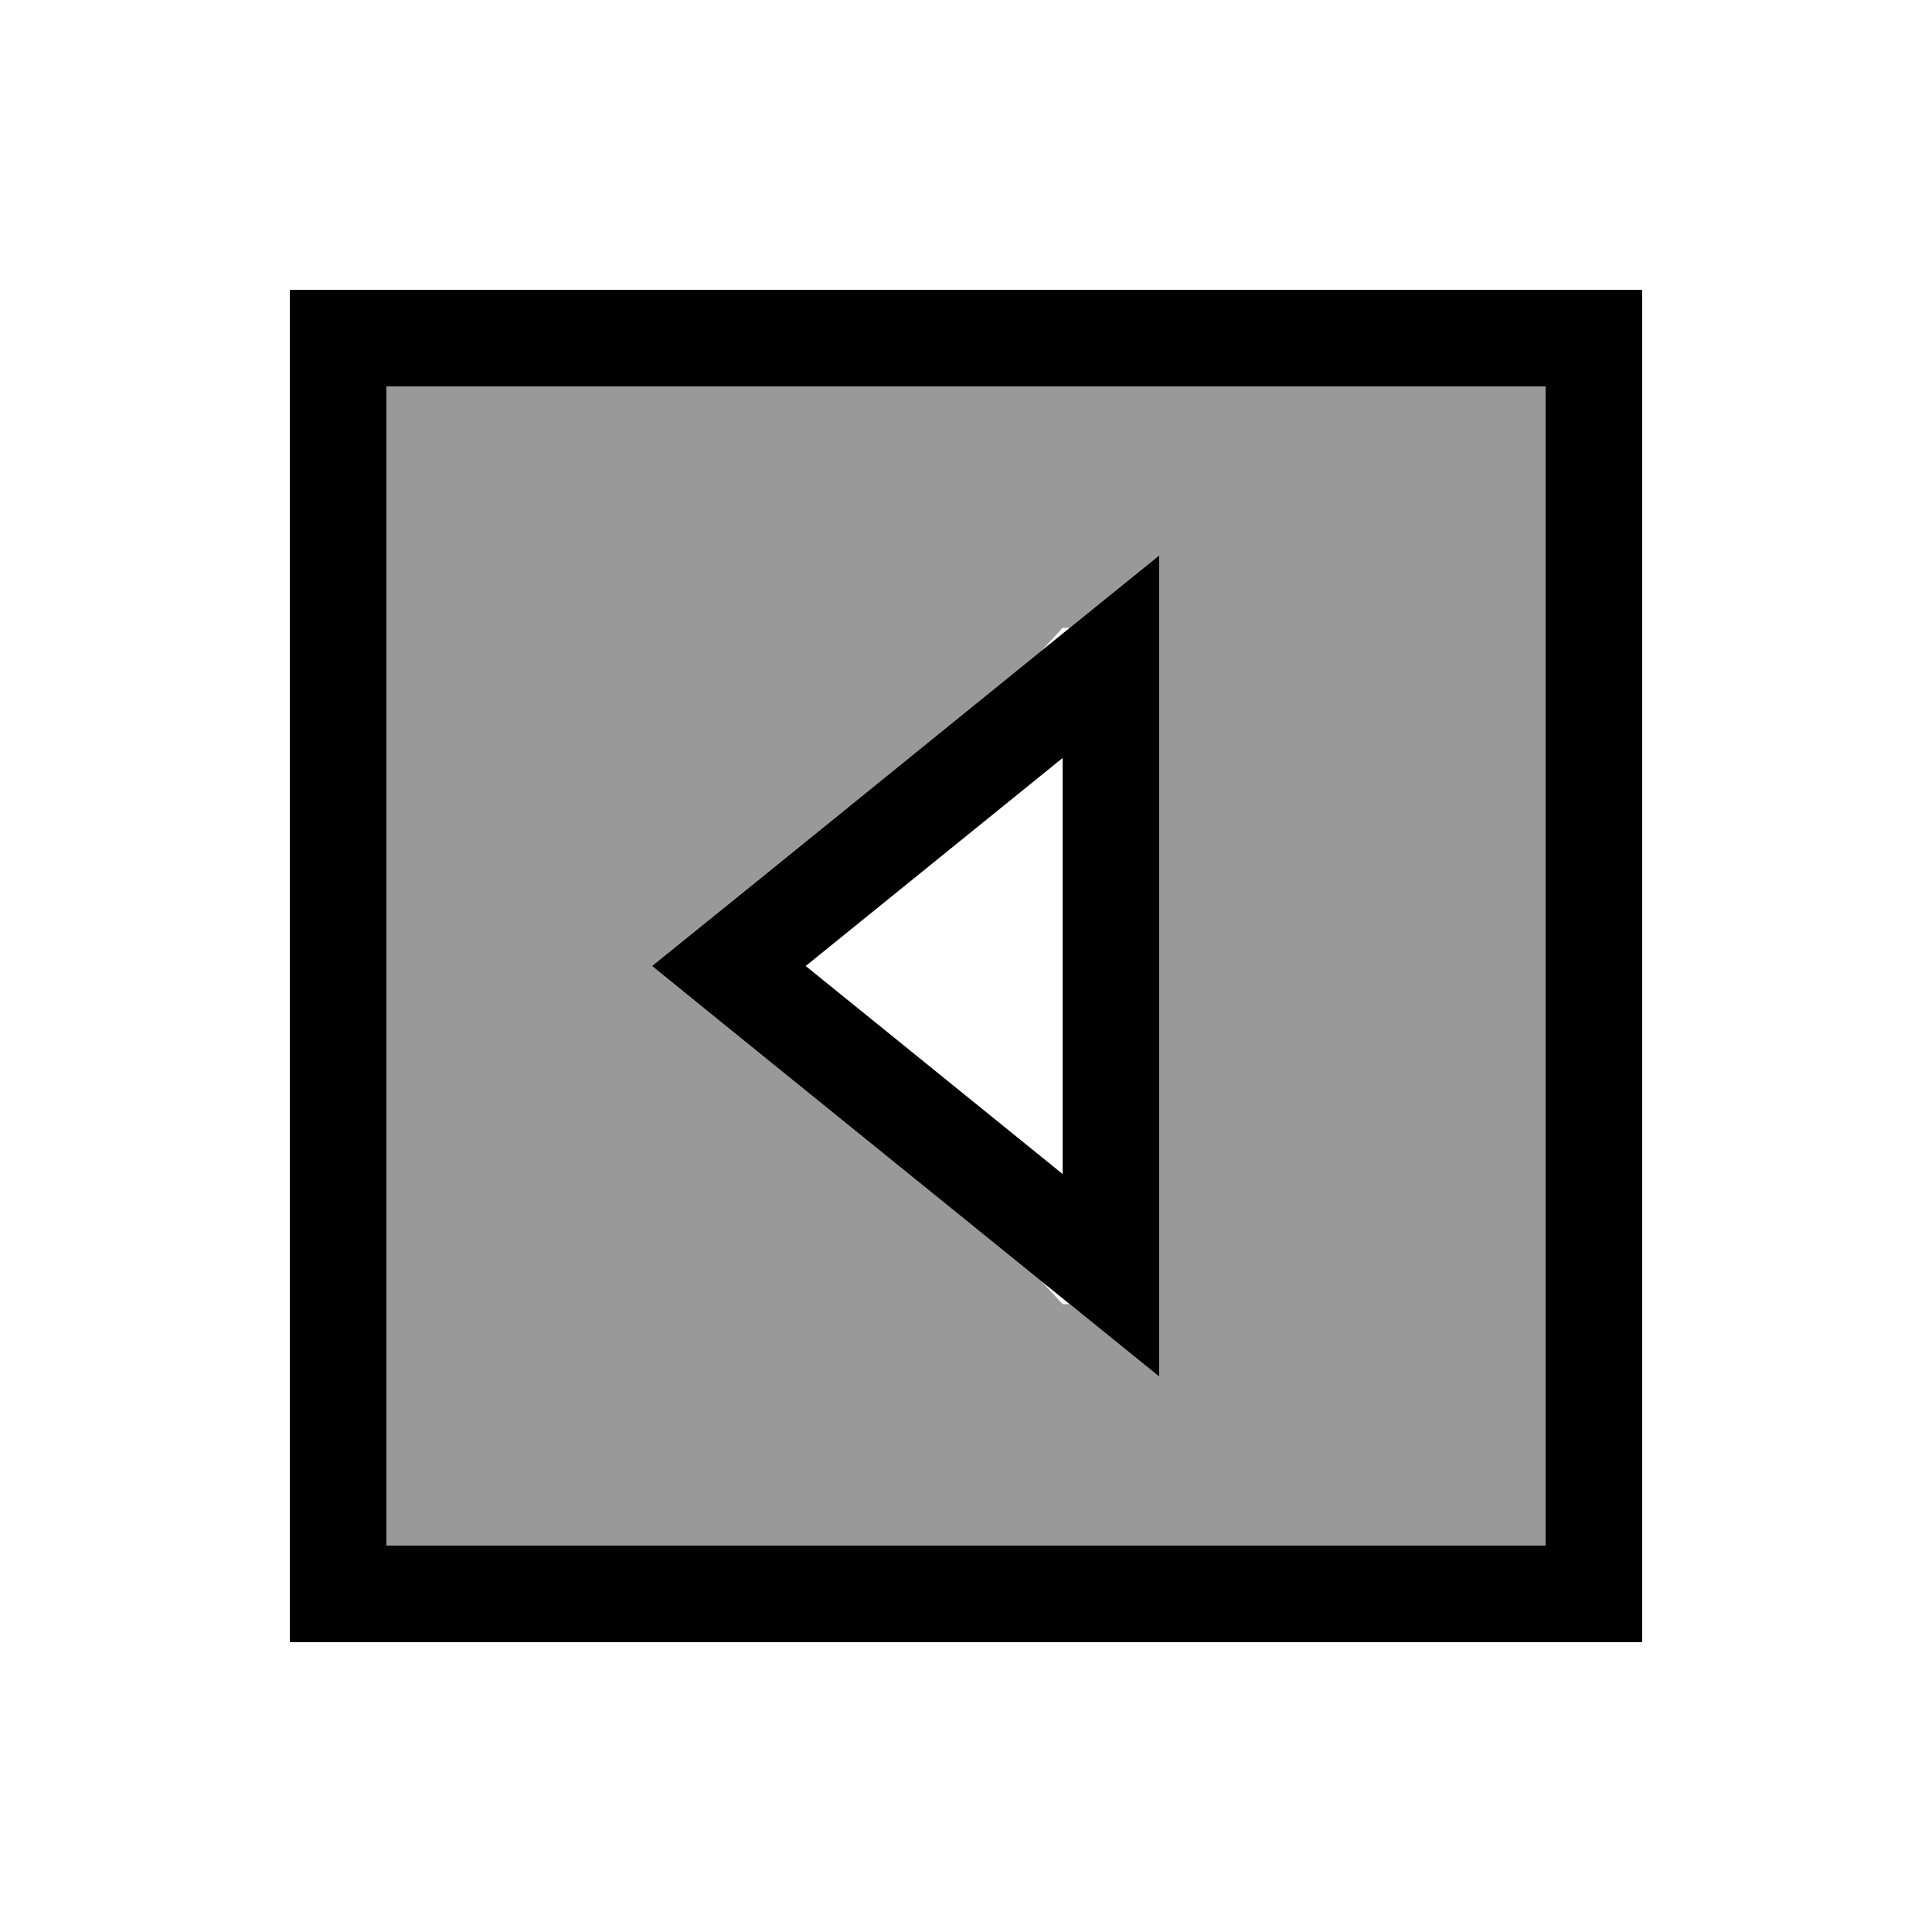 <svg xmlns="http://www.w3.org/2000/svg" viewBox="0 0 640 640"><!--! Font Awesome Pro 7.1.0 by @fontawesome - https://fontawesome.com License - https://fontawesome.com/license (Commercial License) Copyright 2025 Fonticons, Inc. --><path opacity=".4" fill="currentColor" d="M128 128L128 512L512 512L512 128L128 128zM216 320C219.9 316.8 262.9 282 344.9 215.7L352 208L354.4 208L384 184L384 456L354.3 432L352 432L344.9 424.3C262.9 358 219.9 323.2 216 320z"/><path fill="currentColor" d="M128 512L512 512L512 128L128 128L128 512zM96 544L96 96L544 96L544 544L96 544zM384 456C375.8 449.3 328.2 410.9 241.4 340.6L216 320C218.8 317.8 264.1 281.1 352 209.9L384 184L384 456zM266.9 320L352 388.9L352 251.1L266.9 320z"/></svg>